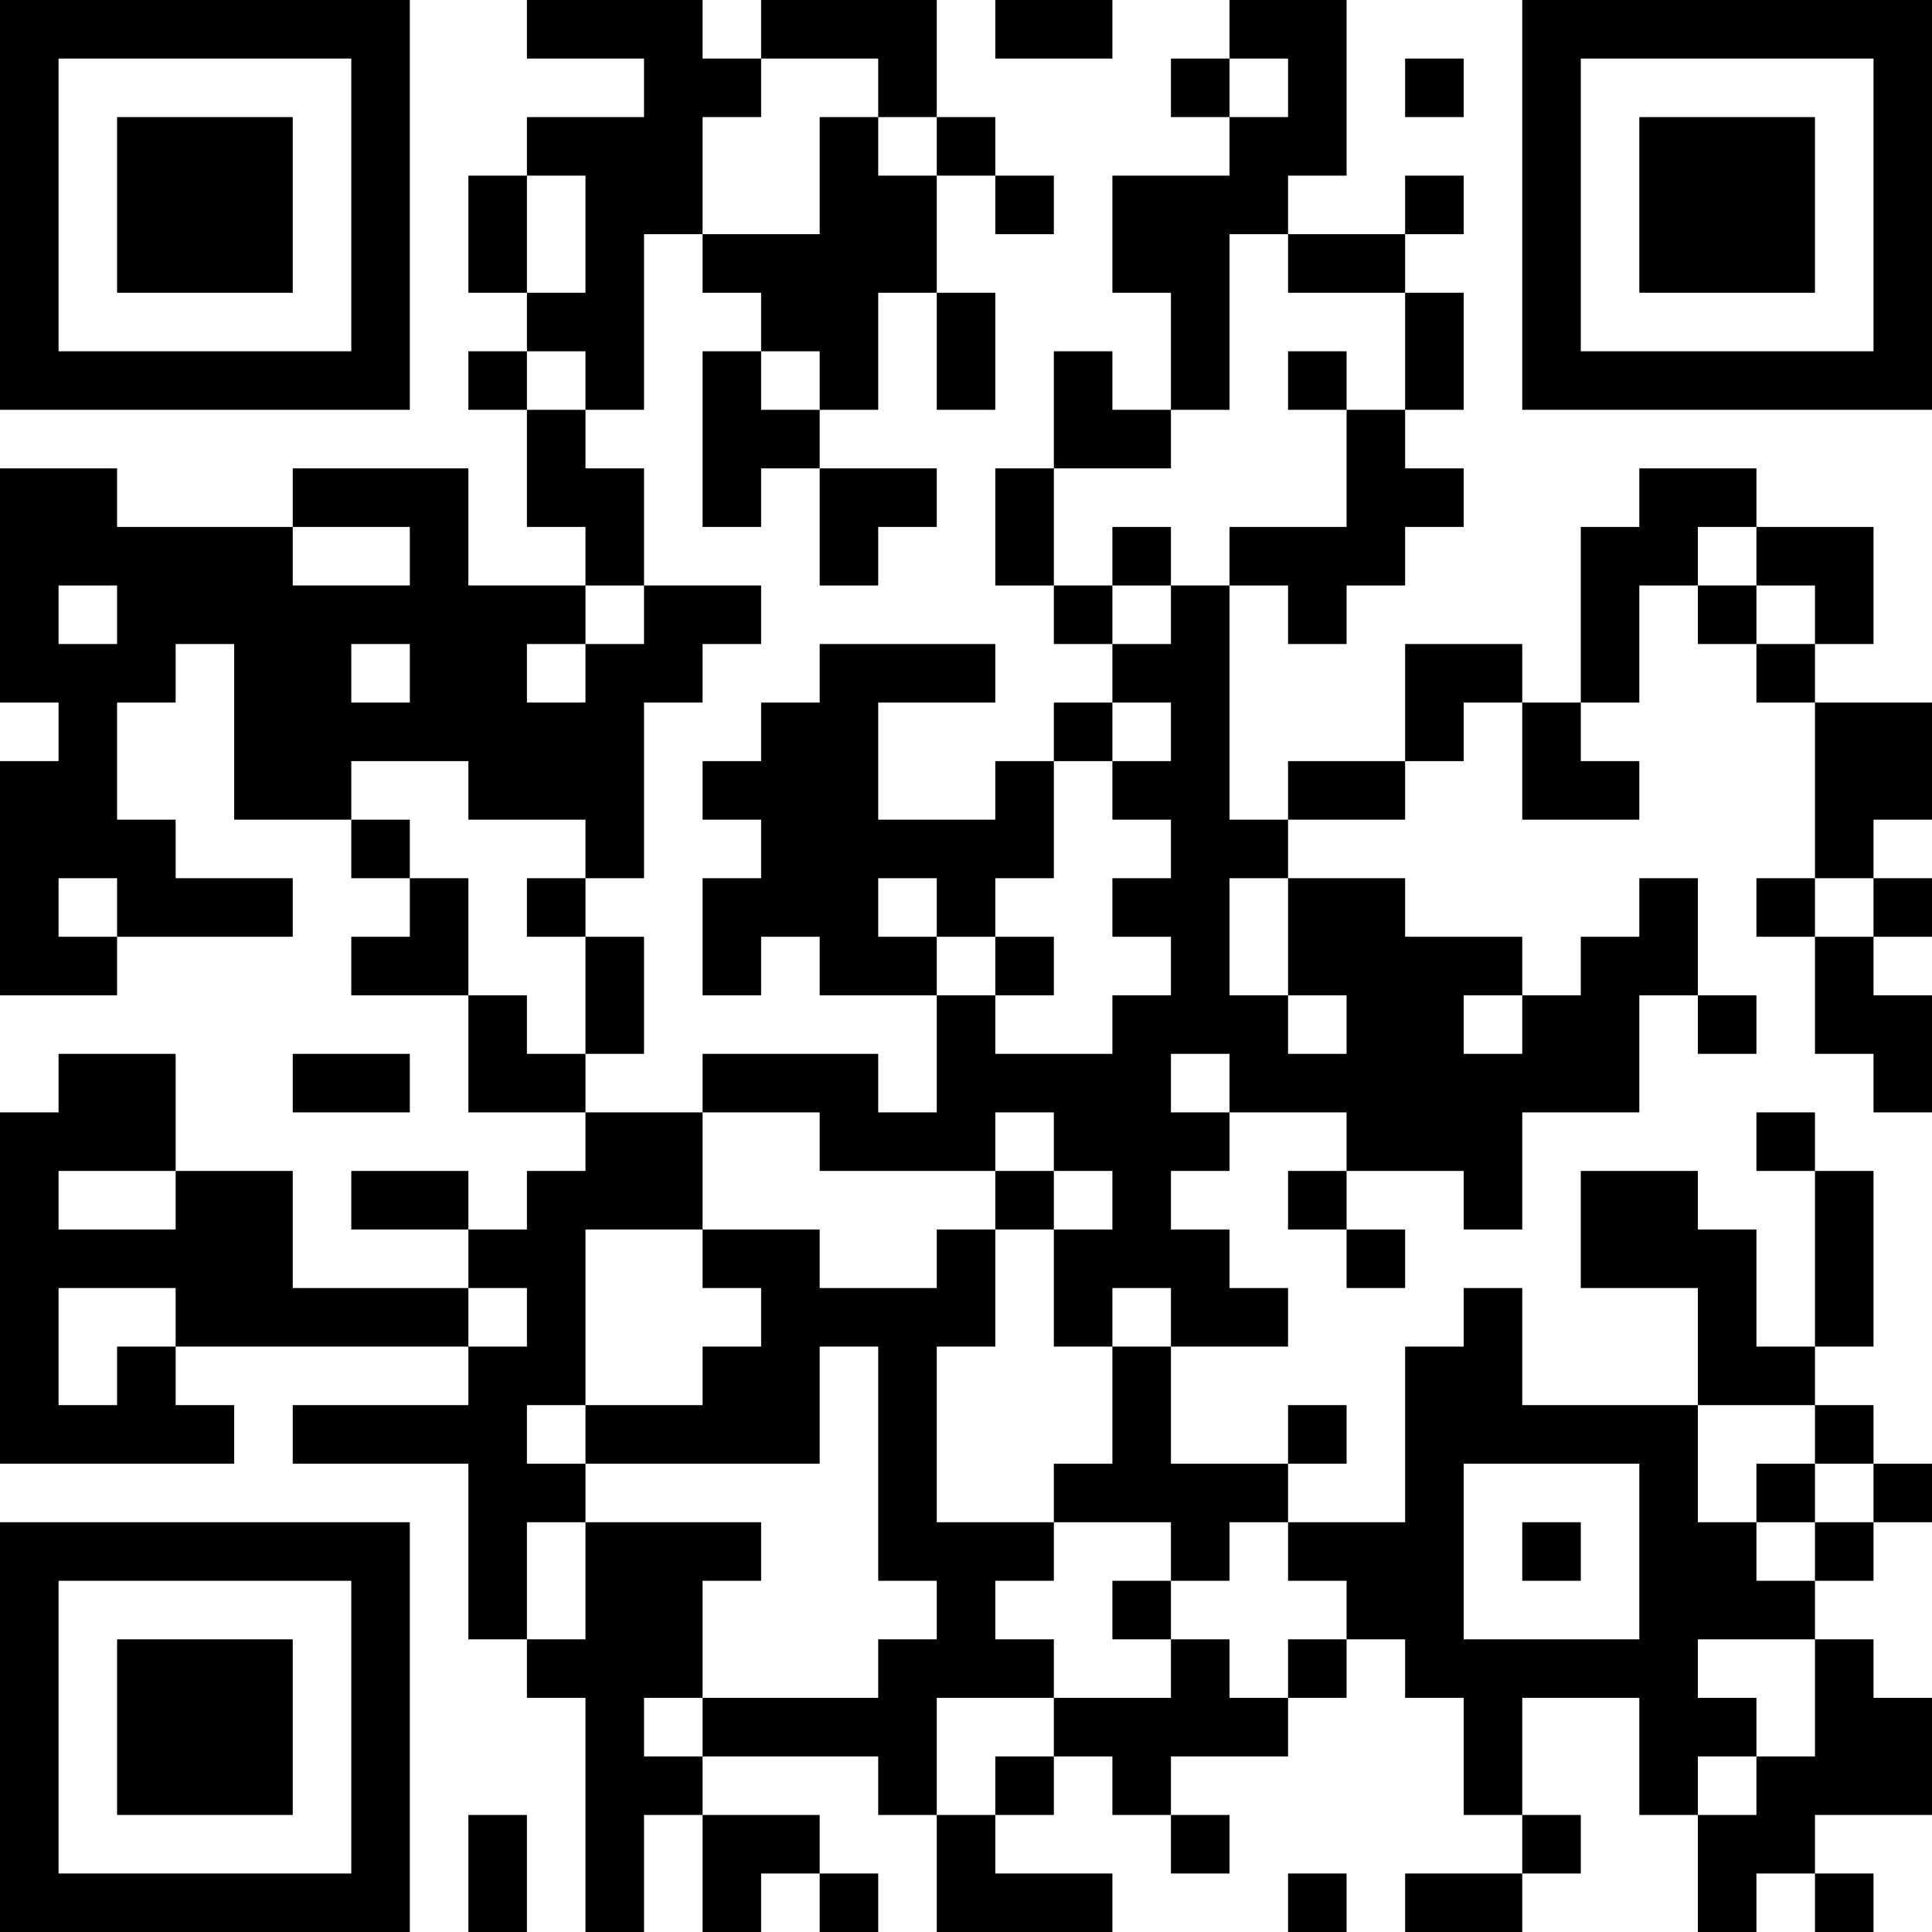 <?xml version="1.0" encoding="UTF-8"?>
<svg xmlns="http://www.w3.org/2000/svg" version="1.1" width="250" height="250" viewBox="0 0 250 250"><rect x="0" y="0" width="250" height="250" fill="#ffffff"/><g transform="scale(7.576)"><g transform="translate(0,0)"><path fill-rule="evenodd" d="M9 0L9 1L11 1L11 2L9 2L9 3L8 3L8 5L9 5L9 6L8 6L8 7L9 7L9 9L10 9L10 10L8 10L8 8L5 8L5 9L2 9L2 8L0 8L0 12L1 12L1 13L0 13L0 17L2 17L2 16L5 16L5 15L3 15L3 14L2 14L2 12L3 12L3 11L4 11L4 14L6 14L6 15L7 15L7 16L6 16L6 17L8 17L8 19L10 19L10 20L9 20L9 21L8 21L8 20L6 20L6 21L8 21L8 22L5 22L5 20L3 20L3 18L1 18L1 19L0 19L0 25L4 25L4 24L3 24L3 23L8 23L8 24L5 24L5 25L8 25L8 28L9 28L9 29L10 29L10 33L11 33L11 31L12 31L12 33L13 33L13 32L14 32L14 33L15 33L15 32L14 32L14 31L12 31L12 30L15 30L15 31L16 31L16 33L19 33L19 32L17 32L17 31L18 31L18 30L19 30L19 31L20 31L20 32L21 32L21 31L20 31L20 30L22 30L22 29L23 29L23 28L24 28L24 29L25 29L25 31L26 31L26 32L24 32L24 33L26 33L26 32L27 32L27 31L26 31L26 29L28 29L28 31L29 31L29 33L30 33L30 32L31 32L31 33L32 33L32 32L31 32L31 31L33 31L33 29L32 29L32 28L31 28L31 27L32 27L32 26L33 26L33 25L32 25L32 24L31 24L31 23L32 23L32 20L31 20L31 19L30 19L30 20L31 20L31 23L30 23L30 21L29 21L29 20L27 20L27 22L29 22L29 24L26 24L26 22L25 22L25 23L24 23L24 26L22 26L22 25L23 25L23 24L22 24L22 25L20 25L20 23L22 23L22 22L21 22L21 21L20 21L20 20L21 20L21 19L23 19L23 20L22 20L22 21L23 21L23 22L24 22L24 21L23 21L23 20L25 20L25 21L26 21L26 19L28 19L28 17L29 17L29 18L30 18L30 17L29 17L29 15L28 15L28 16L27 16L27 17L26 17L26 16L24 16L24 15L22 15L22 14L24 14L24 13L25 13L25 12L26 12L26 14L28 14L28 13L27 13L27 12L28 12L28 10L29 10L29 11L30 11L30 12L31 12L31 15L30 15L30 16L31 16L31 18L32 18L32 19L33 19L33 17L32 17L32 16L33 16L33 15L32 15L32 14L33 14L33 12L31 12L31 11L32 11L32 9L30 9L30 8L28 8L28 9L27 9L27 12L26 12L26 11L24 11L24 13L22 13L22 14L21 14L21 10L22 10L22 11L23 11L23 10L24 10L24 9L25 9L25 8L24 8L24 7L25 7L25 5L24 5L24 4L25 4L25 3L24 3L24 4L22 4L22 3L23 3L23 0L21 0L21 1L20 1L20 2L21 2L21 3L19 3L19 5L20 5L20 7L19 7L19 6L18 6L18 8L17 8L17 10L18 10L18 11L19 11L19 12L18 12L18 13L17 13L17 14L15 14L15 12L17 12L17 11L14 11L14 12L13 12L13 13L12 13L12 14L13 14L13 15L12 15L12 17L13 17L13 16L14 16L14 17L16 17L16 19L15 19L15 18L12 18L12 19L10 19L10 18L11 18L11 16L10 16L10 15L11 15L11 12L12 12L12 11L13 11L13 10L11 10L11 8L10 8L10 7L11 7L11 4L12 4L12 5L13 5L13 6L12 6L12 9L13 9L13 8L14 8L14 10L15 10L15 9L16 9L16 8L14 8L14 7L15 7L15 5L16 5L16 7L17 7L17 5L16 5L16 3L17 3L17 4L18 4L18 3L17 3L17 2L16 2L16 0L13 0L13 1L12 1L12 0ZM17 0L17 1L19 1L19 0ZM13 1L13 2L12 2L12 4L14 4L14 2L15 2L15 3L16 3L16 2L15 2L15 1ZM21 1L21 2L22 2L22 1ZM24 1L24 2L25 2L25 1ZM9 3L9 5L10 5L10 3ZM21 4L21 7L20 7L20 8L18 8L18 10L19 10L19 11L20 11L20 10L21 10L21 9L23 9L23 7L24 7L24 5L22 5L22 4ZM9 6L9 7L10 7L10 6ZM13 6L13 7L14 7L14 6ZM22 6L22 7L23 7L23 6ZM5 9L5 10L7 10L7 9ZM19 9L19 10L20 10L20 9ZM29 9L29 10L30 10L30 11L31 11L31 10L30 10L30 9ZM1 10L1 11L2 11L2 10ZM10 10L10 11L9 11L9 12L10 12L10 11L11 11L11 10ZM6 11L6 12L7 12L7 11ZM19 12L19 13L18 13L18 15L17 15L17 16L16 16L16 15L15 15L15 16L16 16L16 17L17 17L17 18L19 18L19 17L20 17L20 16L19 16L19 15L20 15L20 14L19 14L19 13L20 13L20 12ZM6 13L6 14L7 14L7 15L8 15L8 17L9 17L9 18L10 18L10 16L9 16L9 15L10 15L10 14L8 14L8 13ZM1 15L1 16L2 16L2 15ZM21 15L21 17L22 17L22 18L23 18L23 17L22 17L22 15ZM31 15L31 16L32 16L32 15ZM17 16L17 17L18 17L18 16ZM25 17L25 18L26 18L26 17ZM5 18L5 19L7 19L7 18ZM20 18L20 19L21 19L21 18ZM12 19L12 21L10 21L10 24L9 24L9 25L10 25L10 26L9 26L9 28L10 28L10 26L13 26L13 27L12 27L12 29L11 29L11 30L12 30L12 29L15 29L15 28L16 28L16 27L15 27L15 23L14 23L14 25L10 25L10 24L12 24L12 23L13 23L13 22L12 22L12 21L14 21L14 22L16 22L16 21L17 21L17 23L16 23L16 26L18 26L18 27L17 27L17 28L18 28L18 29L16 29L16 31L17 31L17 30L18 30L18 29L20 29L20 28L21 28L21 29L22 29L22 28L23 28L23 27L22 27L22 26L21 26L21 27L20 27L20 26L18 26L18 25L19 25L19 23L20 23L20 22L19 22L19 23L18 23L18 21L19 21L19 20L18 20L18 19L17 19L17 20L14 20L14 19ZM1 20L1 21L3 21L3 20ZM17 20L17 21L18 21L18 20ZM1 22L1 24L2 24L2 23L3 23L3 22ZM8 22L8 23L9 23L9 22ZM29 24L29 26L30 26L30 27L31 27L31 26L32 26L32 25L31 25L31 24ZM25 25L25 28L28 28L28 25ZM30 25L30 26L31 26L31 25ZM26 26L26 27L27 27L27 26ZM19 27L19 28L20 28L20 27ZM29 28L29 29L30 29L30 30L29 30L29 31L30 31L30 30L31 30L31 28ZM8 31L8 33L9 33L9 31ZM22 32L22 33L23 33L23 32ZM0 0L0 7L7 7L7 0ZM1 1L1 6L6 6L6 1ZM2 2L2 5L5 5L5 2ZM26 0L26 7L33 7L33 0ZM27 1L27 6L32 6L32 1ZM28 2L28 5L31 5L31 2ZM0 26L0 33L7 33L7 26ZM1 27L1 32L6 32L6 27ZM2 28L2 31L5 31L5 28Z" fill="#000000"/></g></g></svg>

